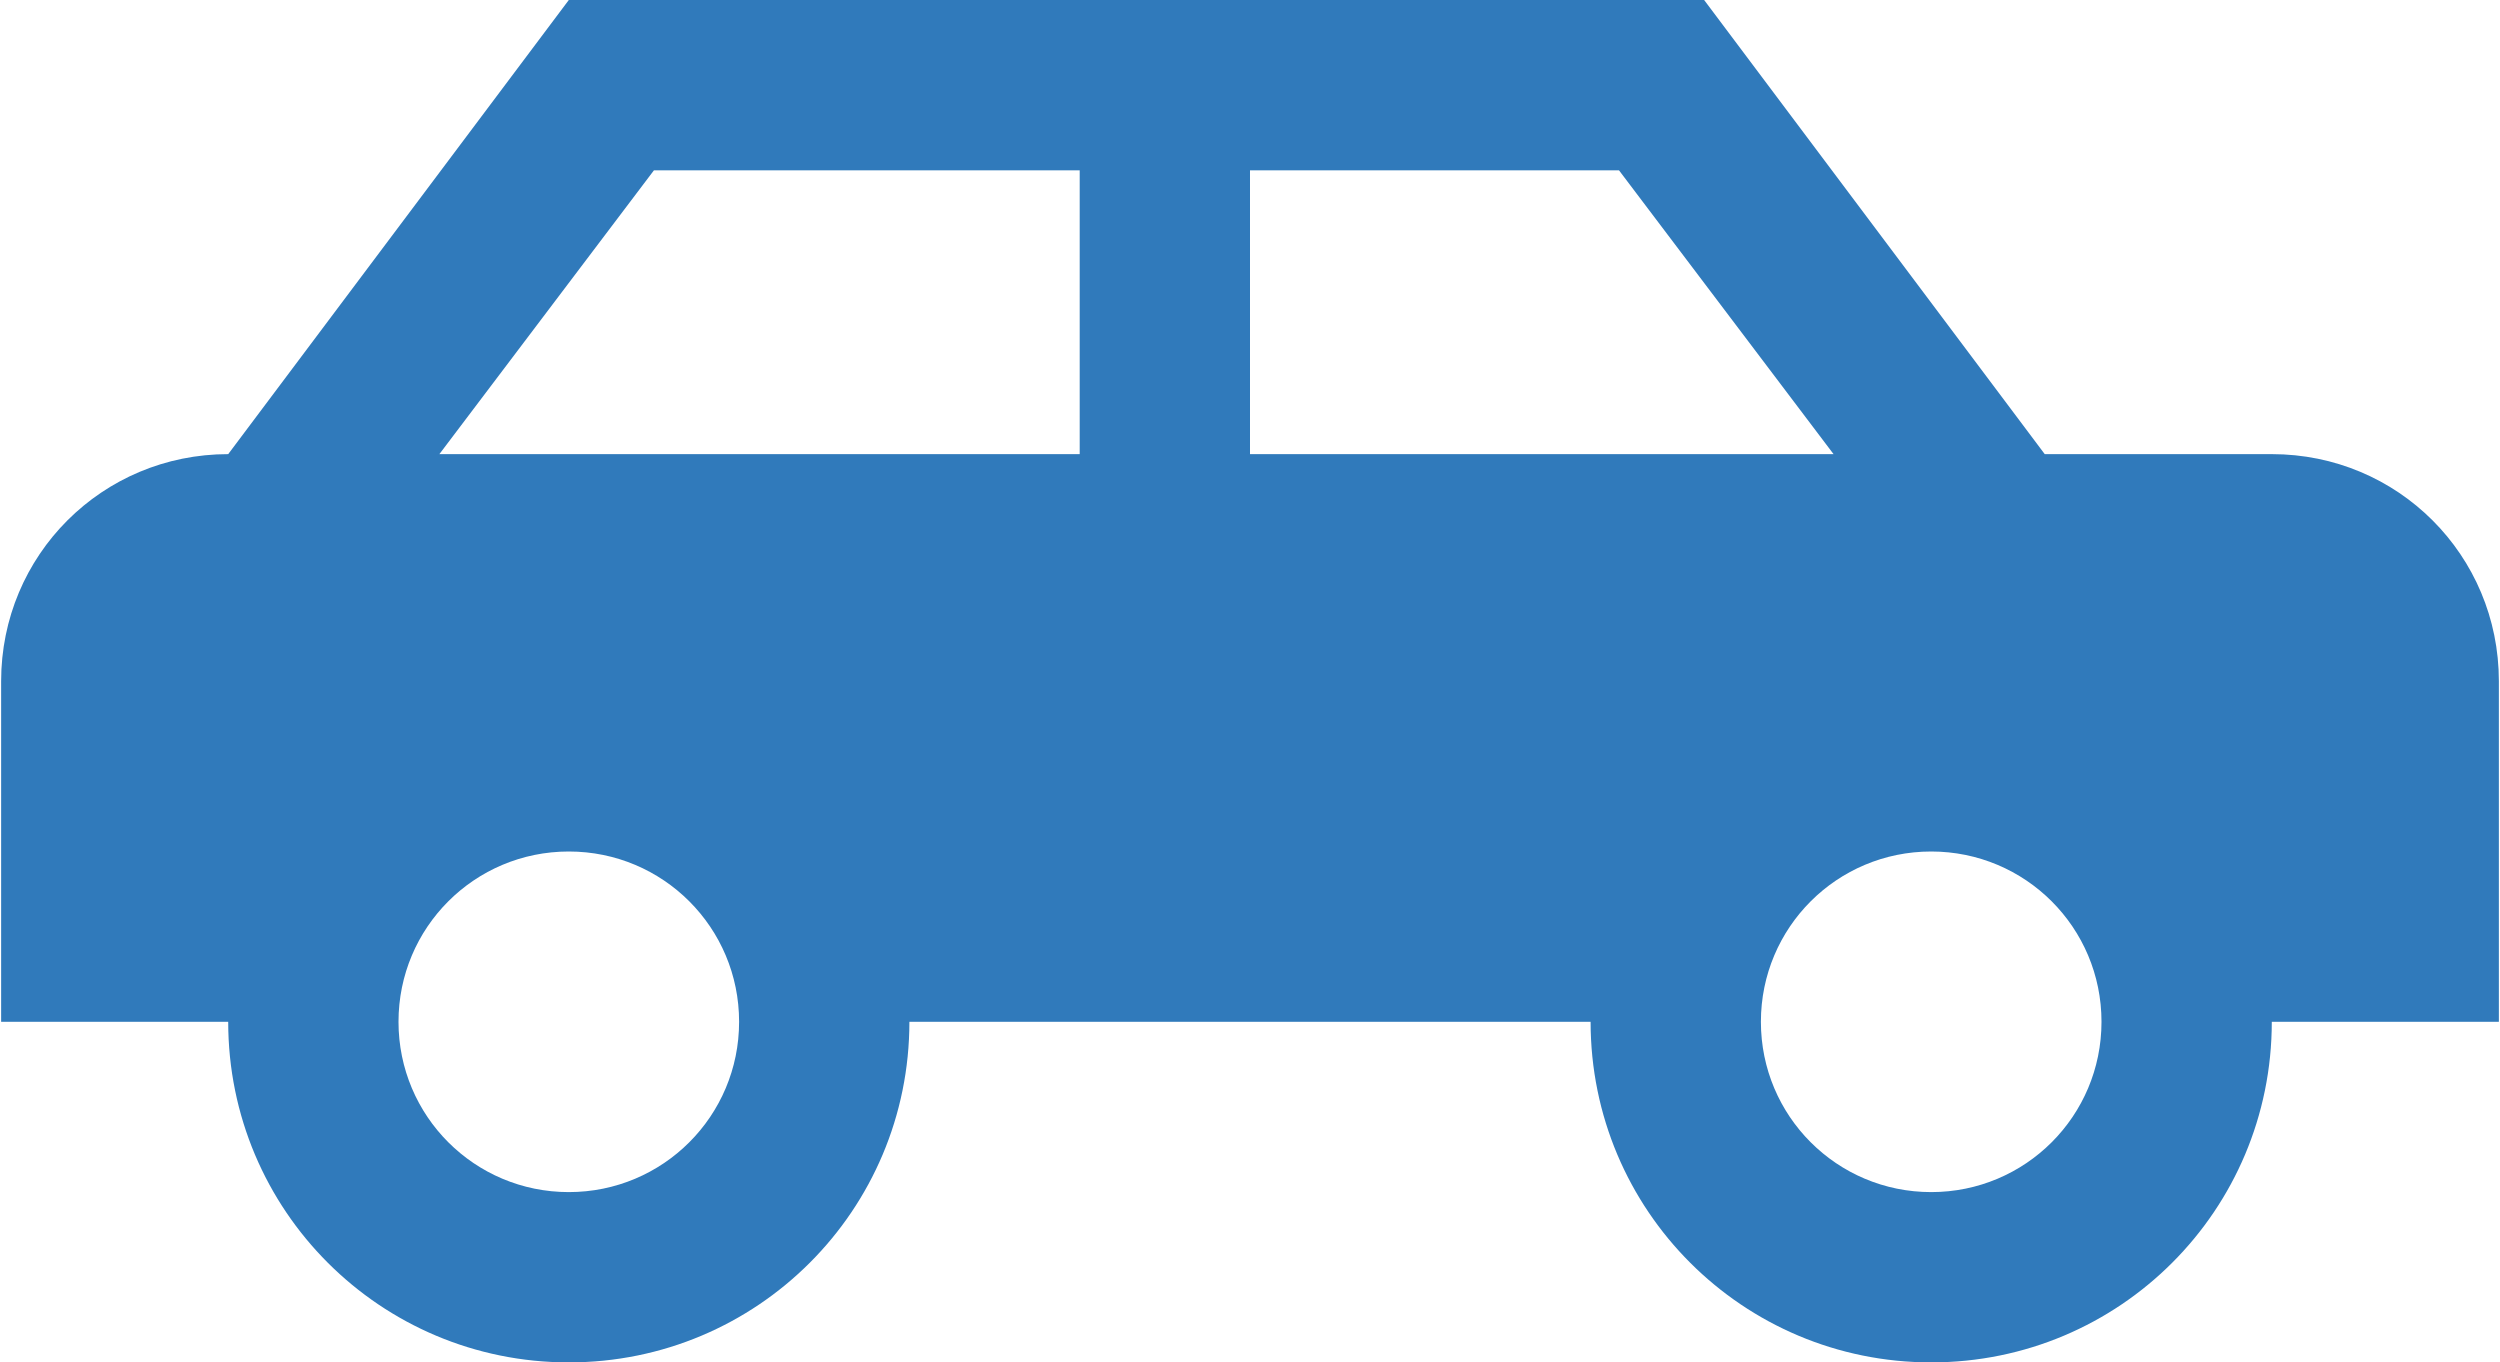 <svg width="734" height="400" viewBox="0 0 734 400" fill="none" xmlns="http://www.w3.org/2000/svg">
<path d="M500.333 0L600.333 133.333H667C704 133.333 733.667 163 733.667 200V300H667C667 355.333 622.333 400 567 400C511.667 400 467 355.333 467 300H267C267 355.333 222.333 400 167 400C111.667 400 67 355.333 67 300H0.333V200C0.333 163 30 133.333 67 133.333L167 0H500.333ZM317 50H192L129 133.333H317V50ZM367 50V133.333H538.333L475.333 50H367ZM167 250C139.333 250 117 272.333 117 300C117 327.667 139.333 350 167 350C194.667 350 217 327.667 217 300C217 272.333 194.667 250 167 250ZM567 250C539.333 250 517 272.333 517 300C517 327.667 539.333 350 567 350C594.667 350 617 327.667 617 300C617 272.333 594.667 250 567 250Z" fill="#307ABB"/>
</svg>
